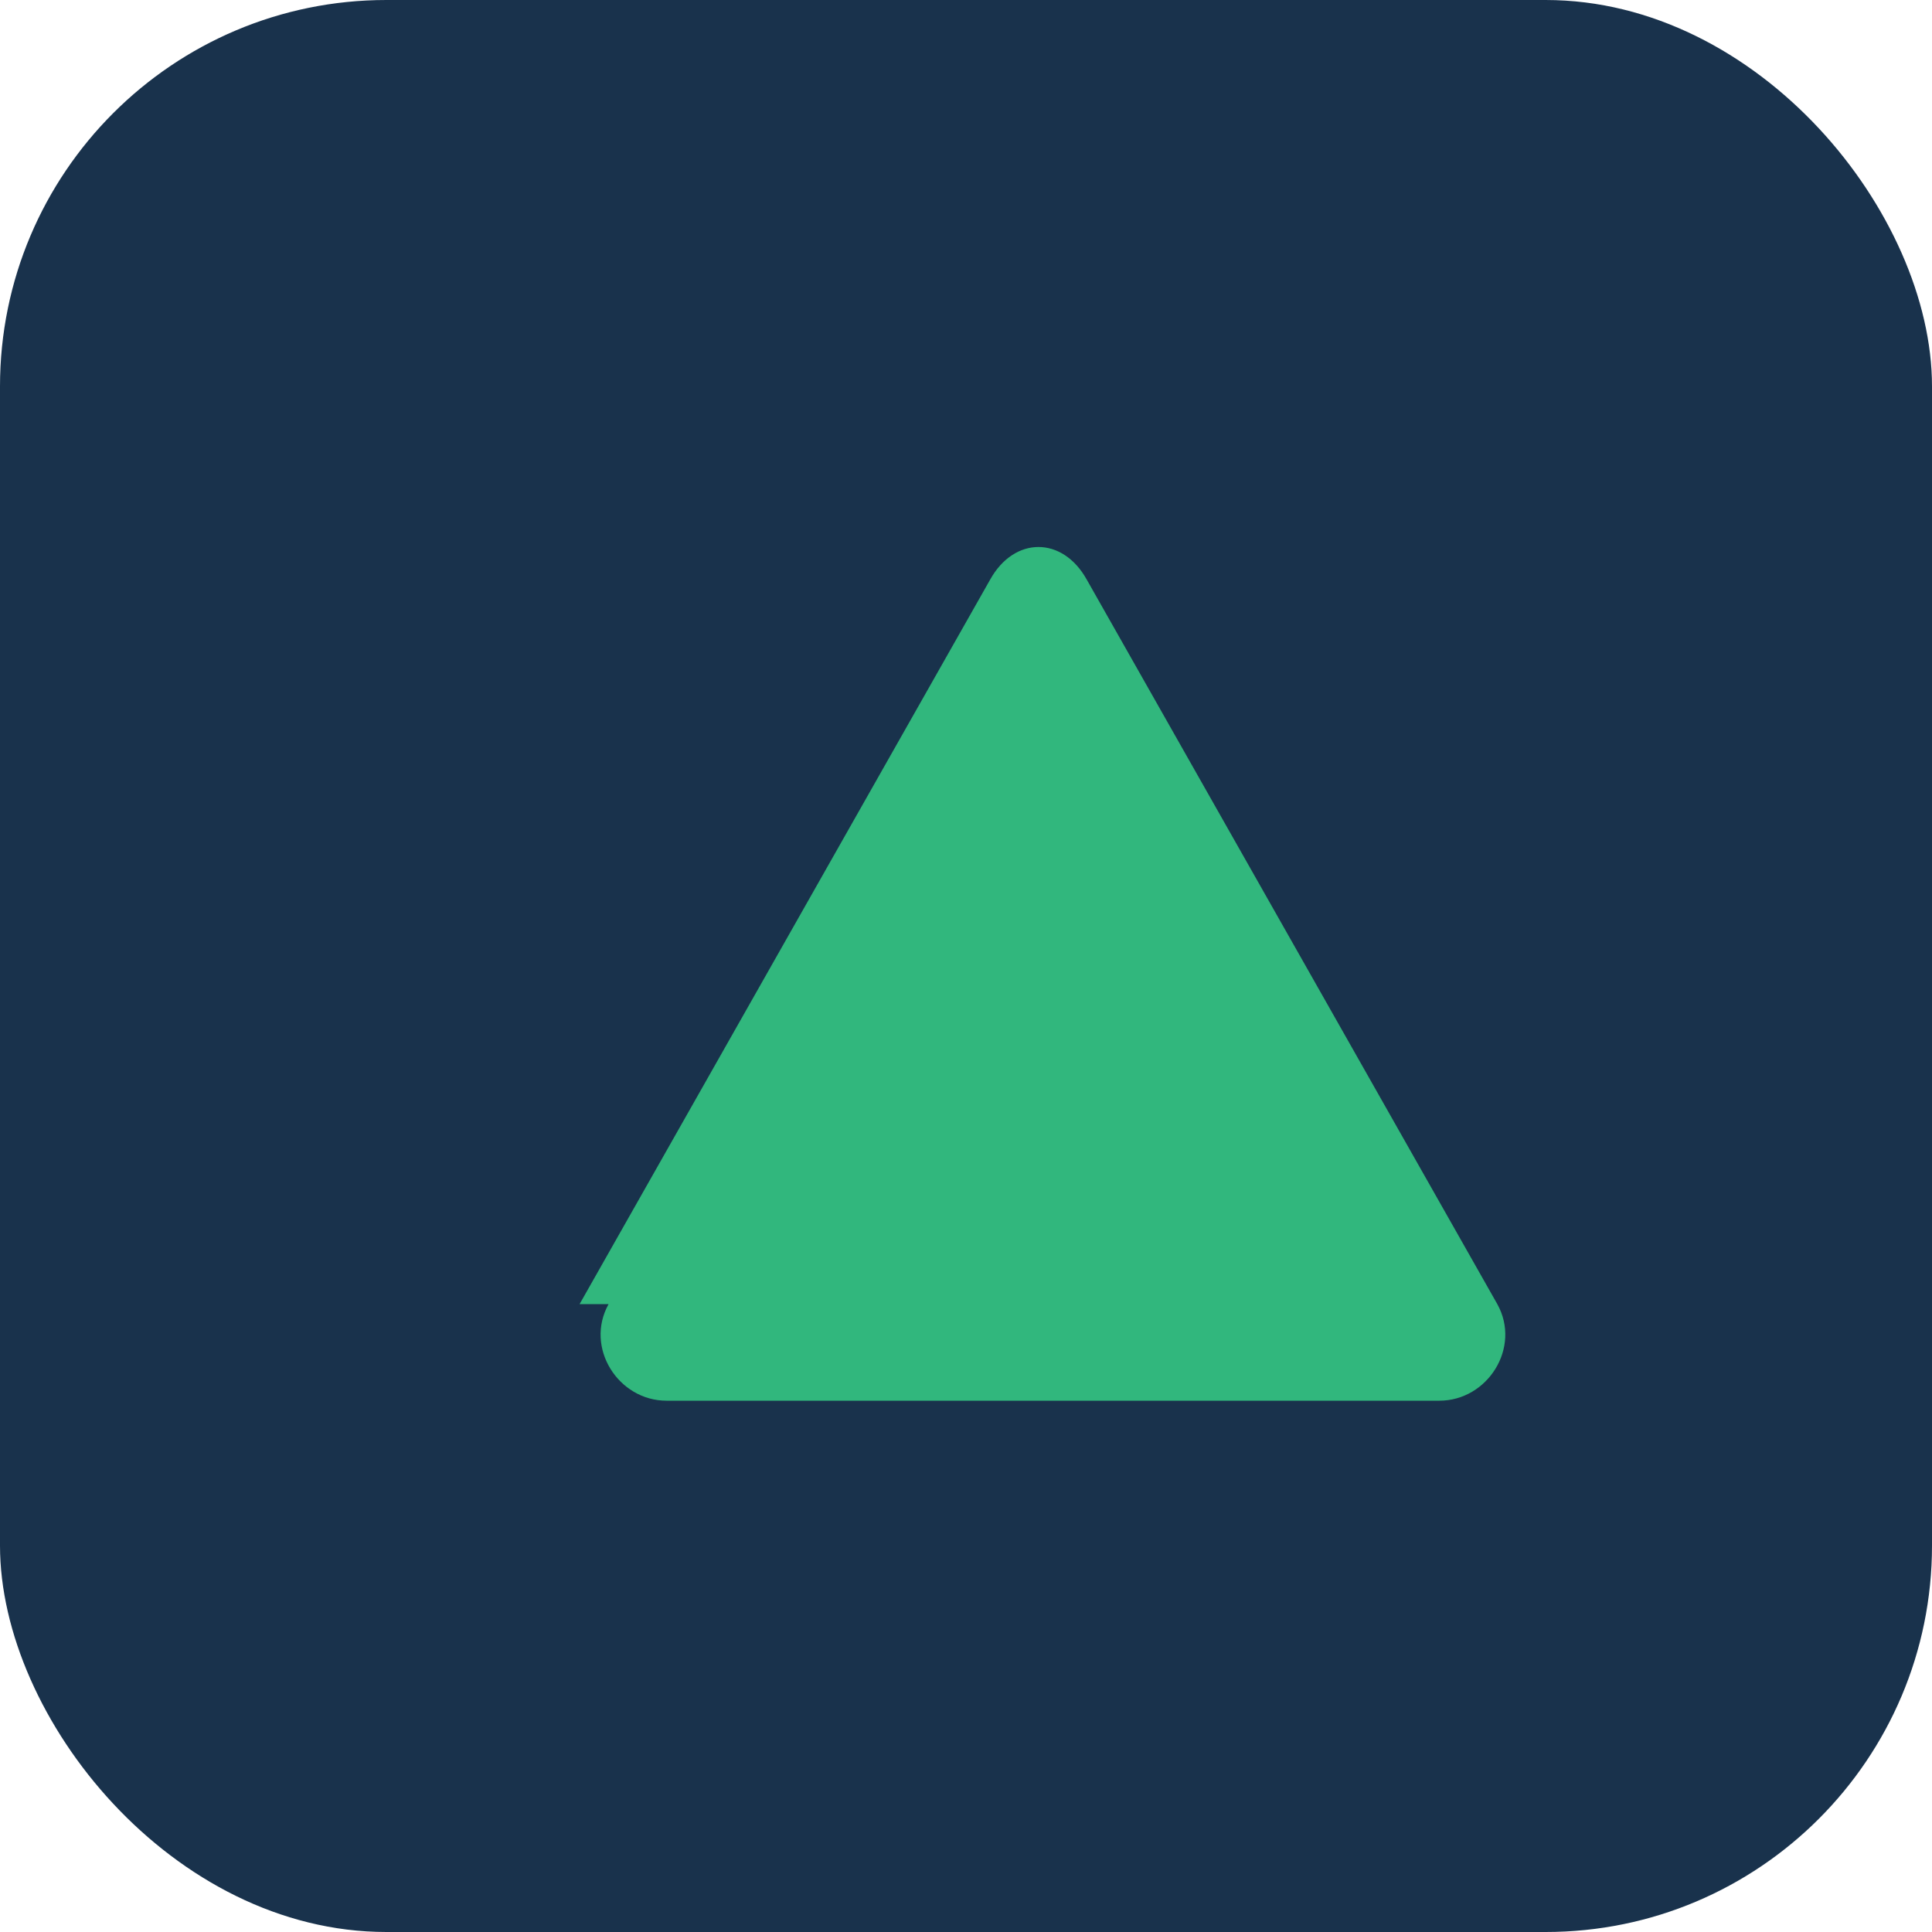 <?xml version="1.0" encoding="UTF-8"?>
<svg xmlns="http://www.w3.org/2000/svg" width="40" height="40" viewBox="0 0 40 40"><rect width="40" height="40" rx="8" fill="#19324C"/><path d="M12 27l8.5-15c.5-.9 1.5-.9 2 0l8.5 15c.5.9-.2 2-1.2 2h-16c-1 0-1.7-1.1-1.2-2Zm12.9-6h-5.8l2.9-5.4 2.9 5.4Z" fill="#31B77D"/></svg>